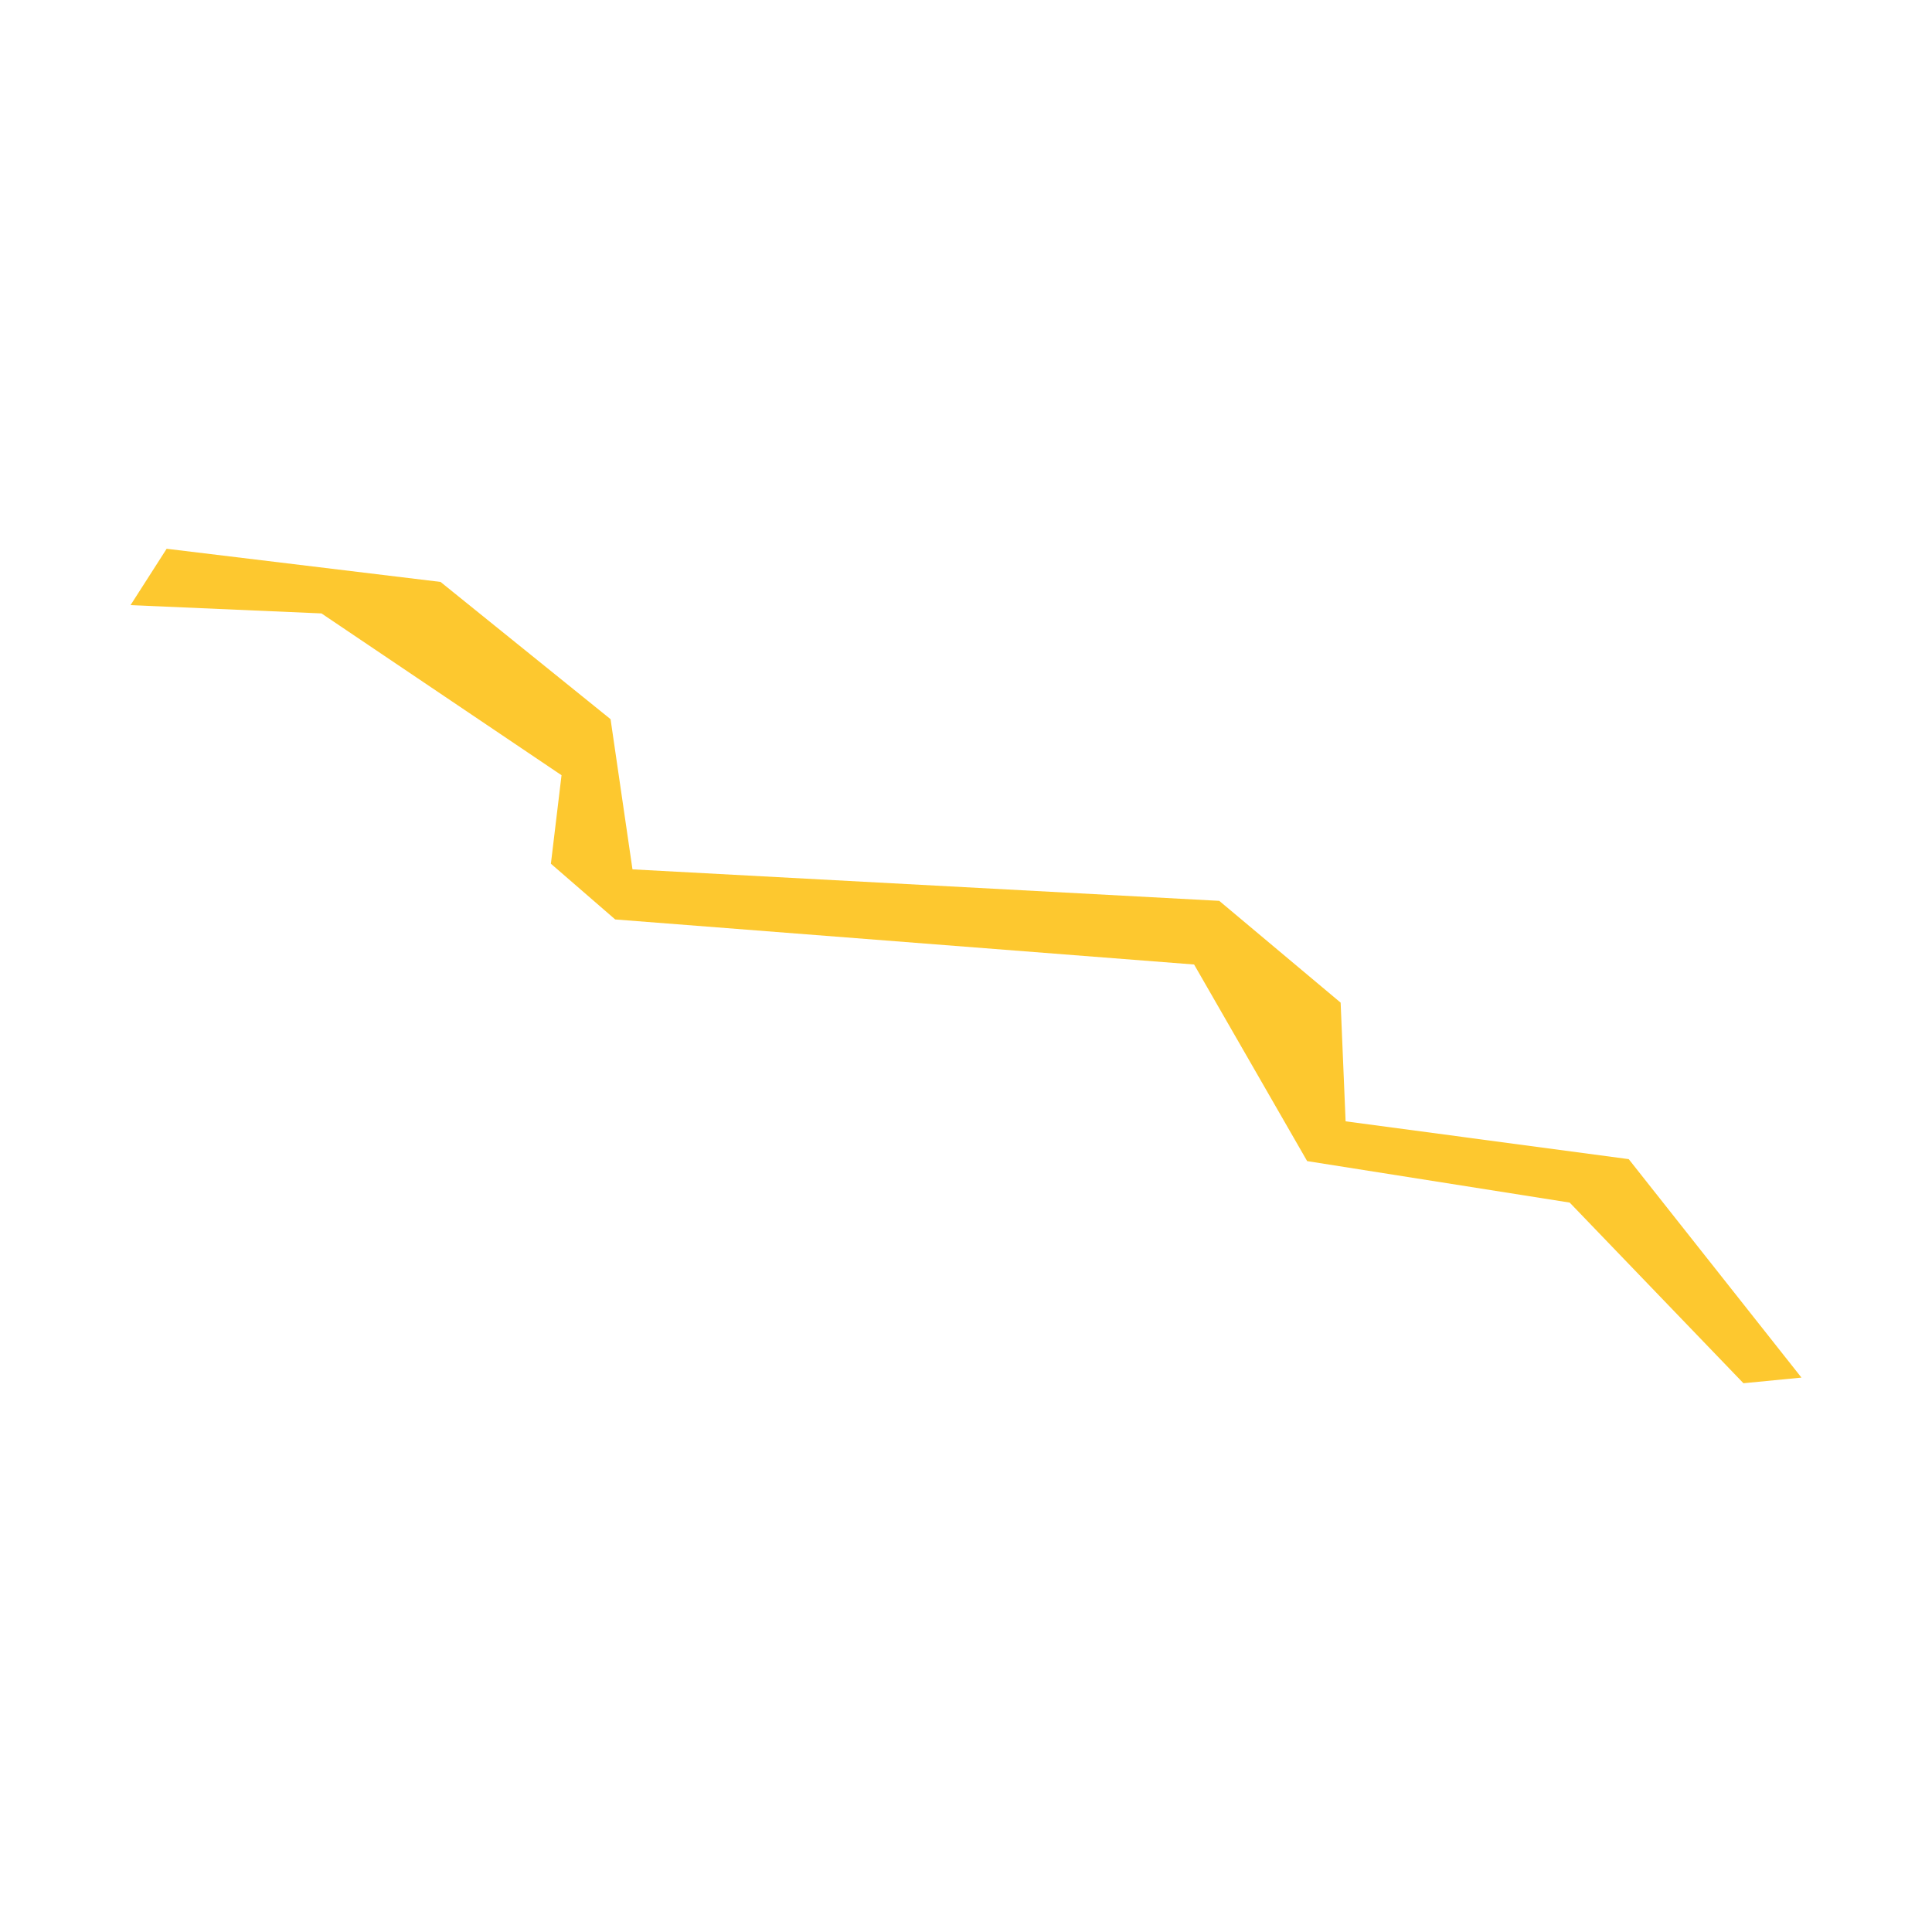 <svg xmlns="http://www.w3.org/2000/svg" fill="#fdc82f80" width="256" height="256" viewBox="-20 -20 296 167.848"><path d="M5.531,0 47.492,5.079 73.544,26.108 76.902,49.117 166.801,53.943 185.397,69.537 186.159,87.721 229.537,93.516 256,126.984 247.111,127.848 220.49,100.17 180.267,93.816 162.946,63.695 74.255,56.792 64.401,48.254 66.032,34.697 29.252,9.905 0,8.635 5.531,0Z"/></svg>
